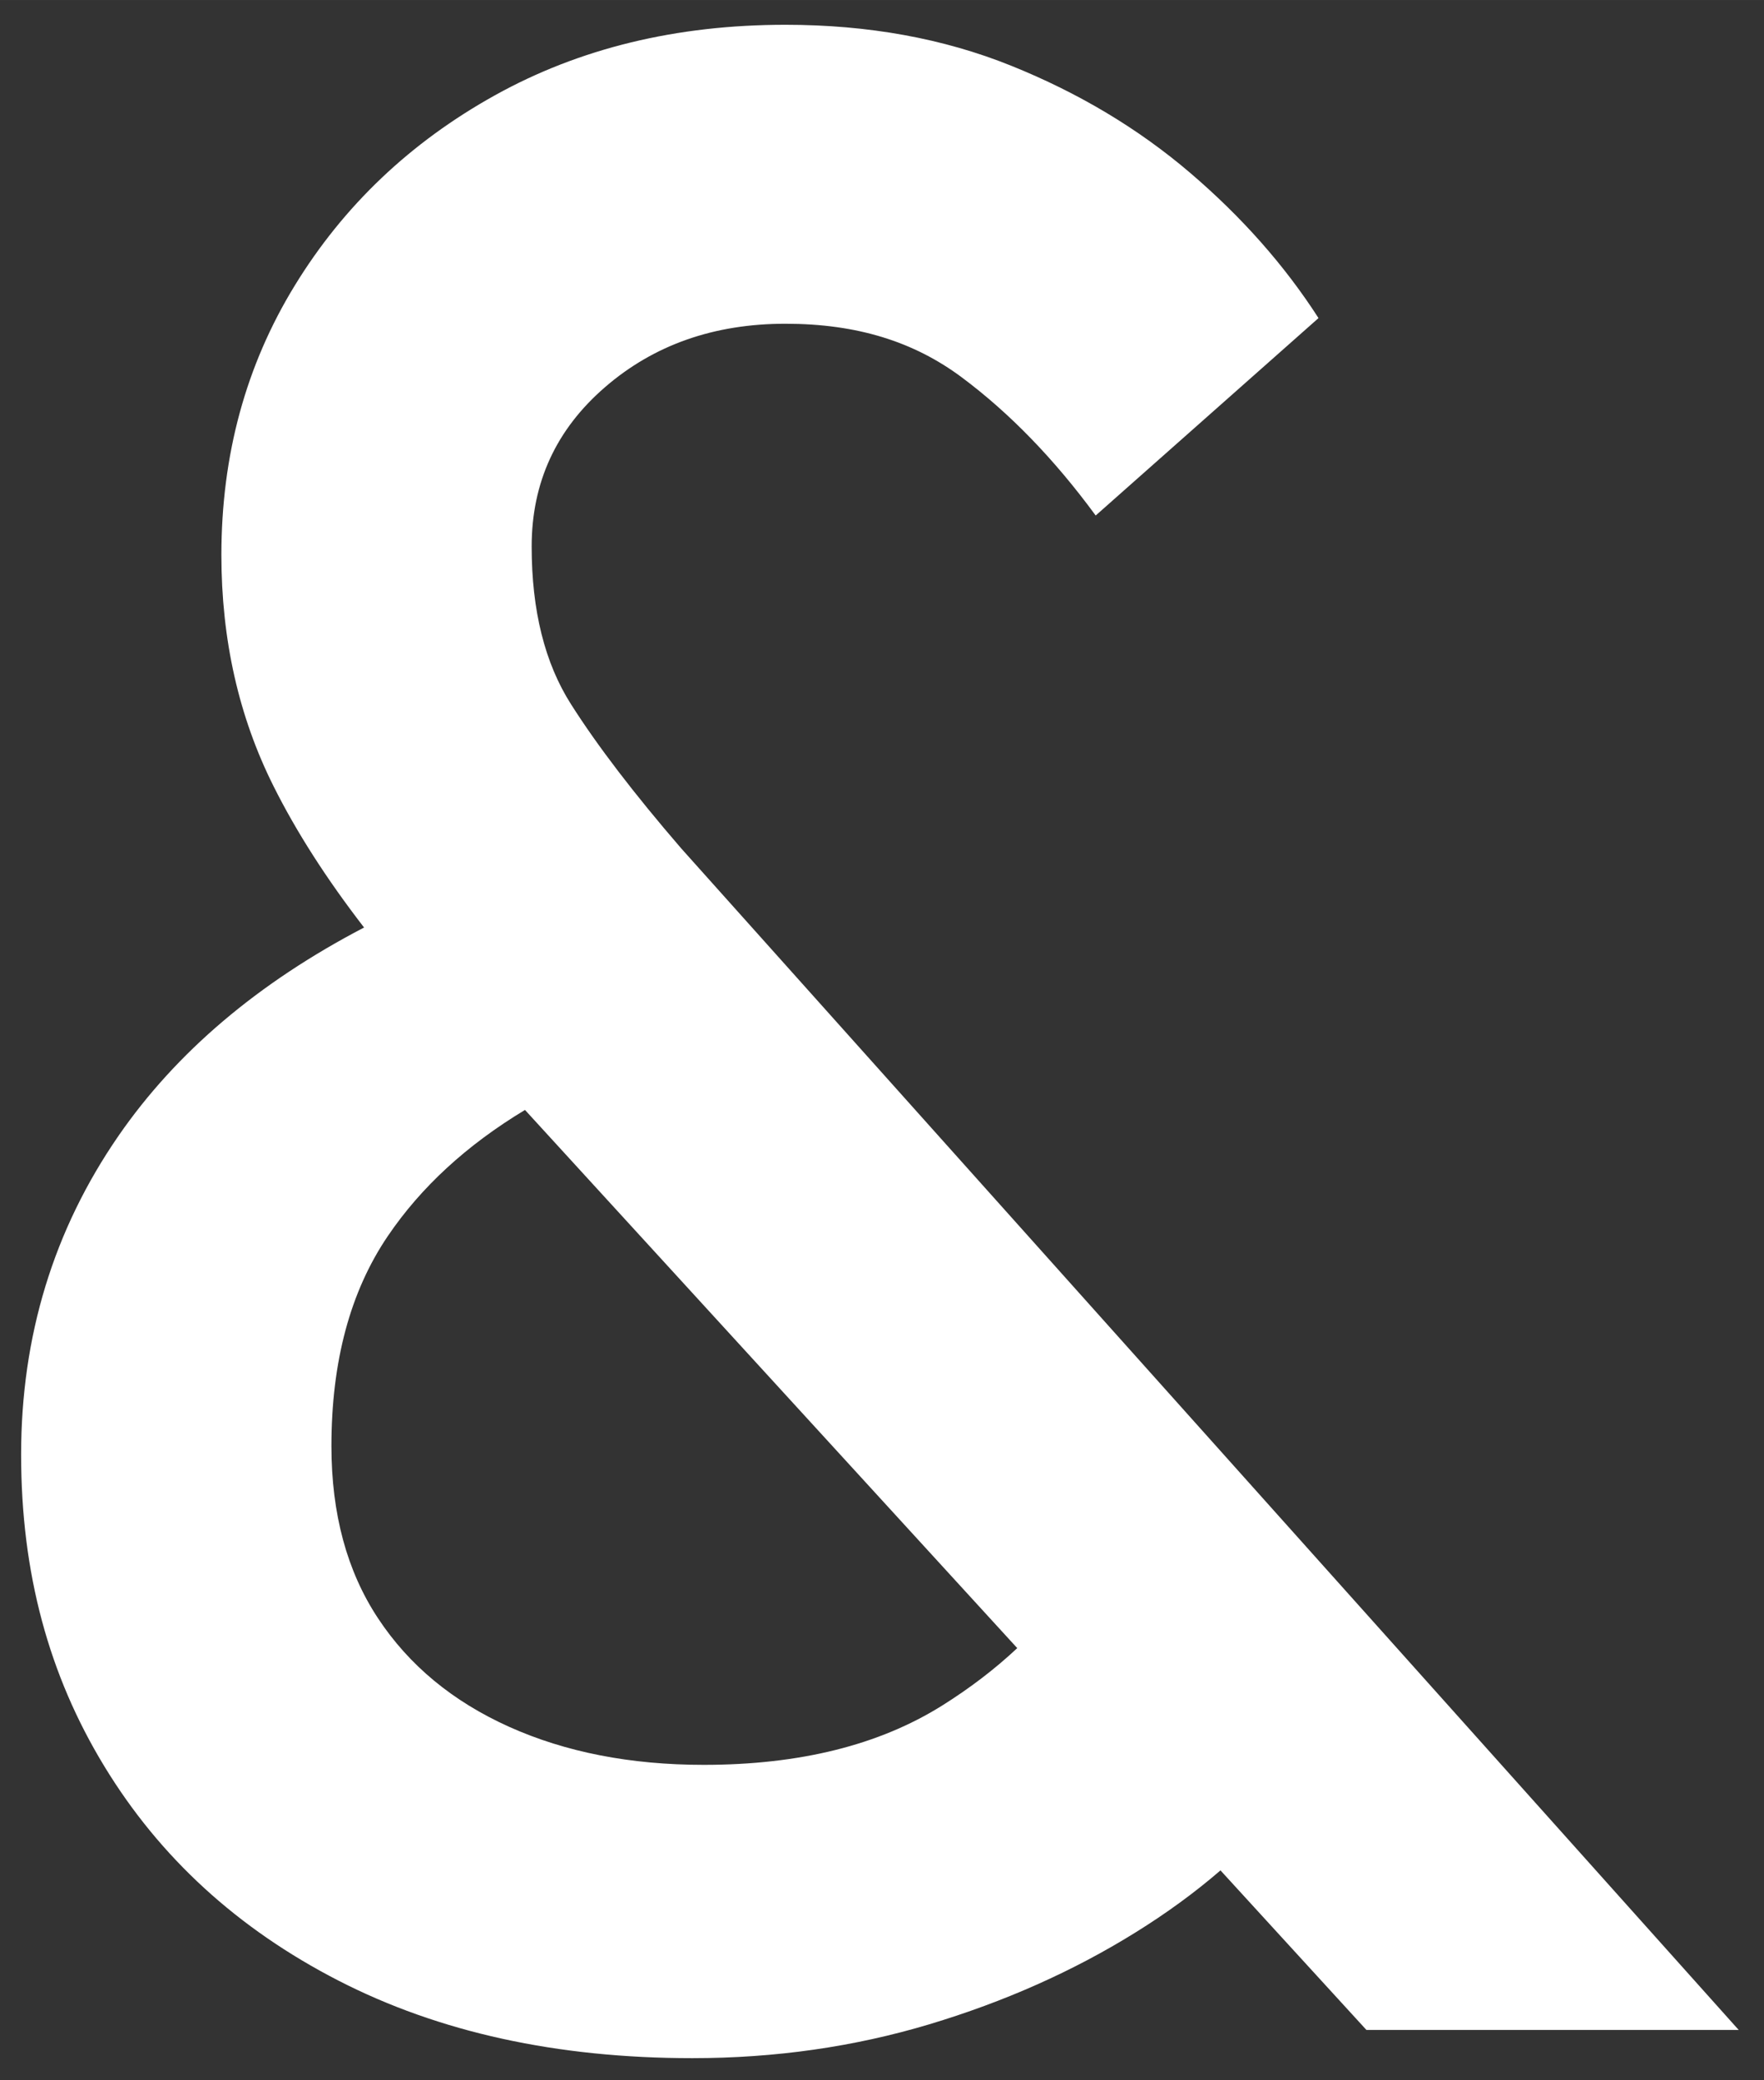 <?xml version="1.0" encoding="UTF-8"?> <svg xmlns="http://www.w3.org/2000/svg" id="a" data-name="Layer 1" width="292.85mm" height="345.37mm" viewBox="0 0 830.14 979.01"><rect x="0" y="0" width="830.14" height="979.01" fill="#333333" stroke="none"/><path d="M320.54,399.23c-22.13-25.67-39.4-48.24-51.76-67.7-12.41-19.45-18.58-44.23-18.58-74.32s11.48-55.08,34.51-74.99c22.99-19.9,51.29-29.86,84.93-29.86s60.4,8.41,82.96,25.22c22.55,16.81,43.55,38.48,63.03,65.03l104.86-92.91c-15.93-24.78-36.08-47.57-60.4-68.35-24.35-20.8-52.42-37.61-84.28-50.44-31.86-12.83-67.27-19.25-106.18-19.25-51.34,0-96.89,11.06-136.71,33.18-39.81,22.13-71.24,51.99-94.24,89.6-23.02,37.6-34.49,79.85-34.49,126.75,0,39.81,8.16,76.11,24.55,108.83,10.69,21.4,24.89,43.57,42.59,66.49-49.91,26.03-88.44,58.74-115.6,98.09-30.52,44.27-45.79,94.24-45.79,149.98s13.03,103.75,39.15,146.66c26.09,42.93,62.82,76.54,110.17,100.88,47.32,24.32,102.86,36.5,166.56,36.5,38.93,0,76.09-5.32,111.5-15.93,35.38-10.62,67.69-25,96.88-43.13,14.75-9.15,28.14-18.92,40.16-29.31l68.69,75.1h175.19L320.54,399.23Zm122.78,403.48c-29.67,18.58-67.03,27.87-112.15,27.87-34.51,0-65.03-5.97-91.59-17.91-26.54-11.94-47.12-28.97-61.71-51.11-14.59-22.1-21.9-49.1-21.9-80.96,0-39.81,8.83-72.77,26.54-98.88,15.63-23.06,37.15-42.84,64.55-59.36l231.66,253.28c-10.35,9.72-22.13,18.75-35.39,27.07h-.01Z" style="fill: #fff;"></path></svg> 